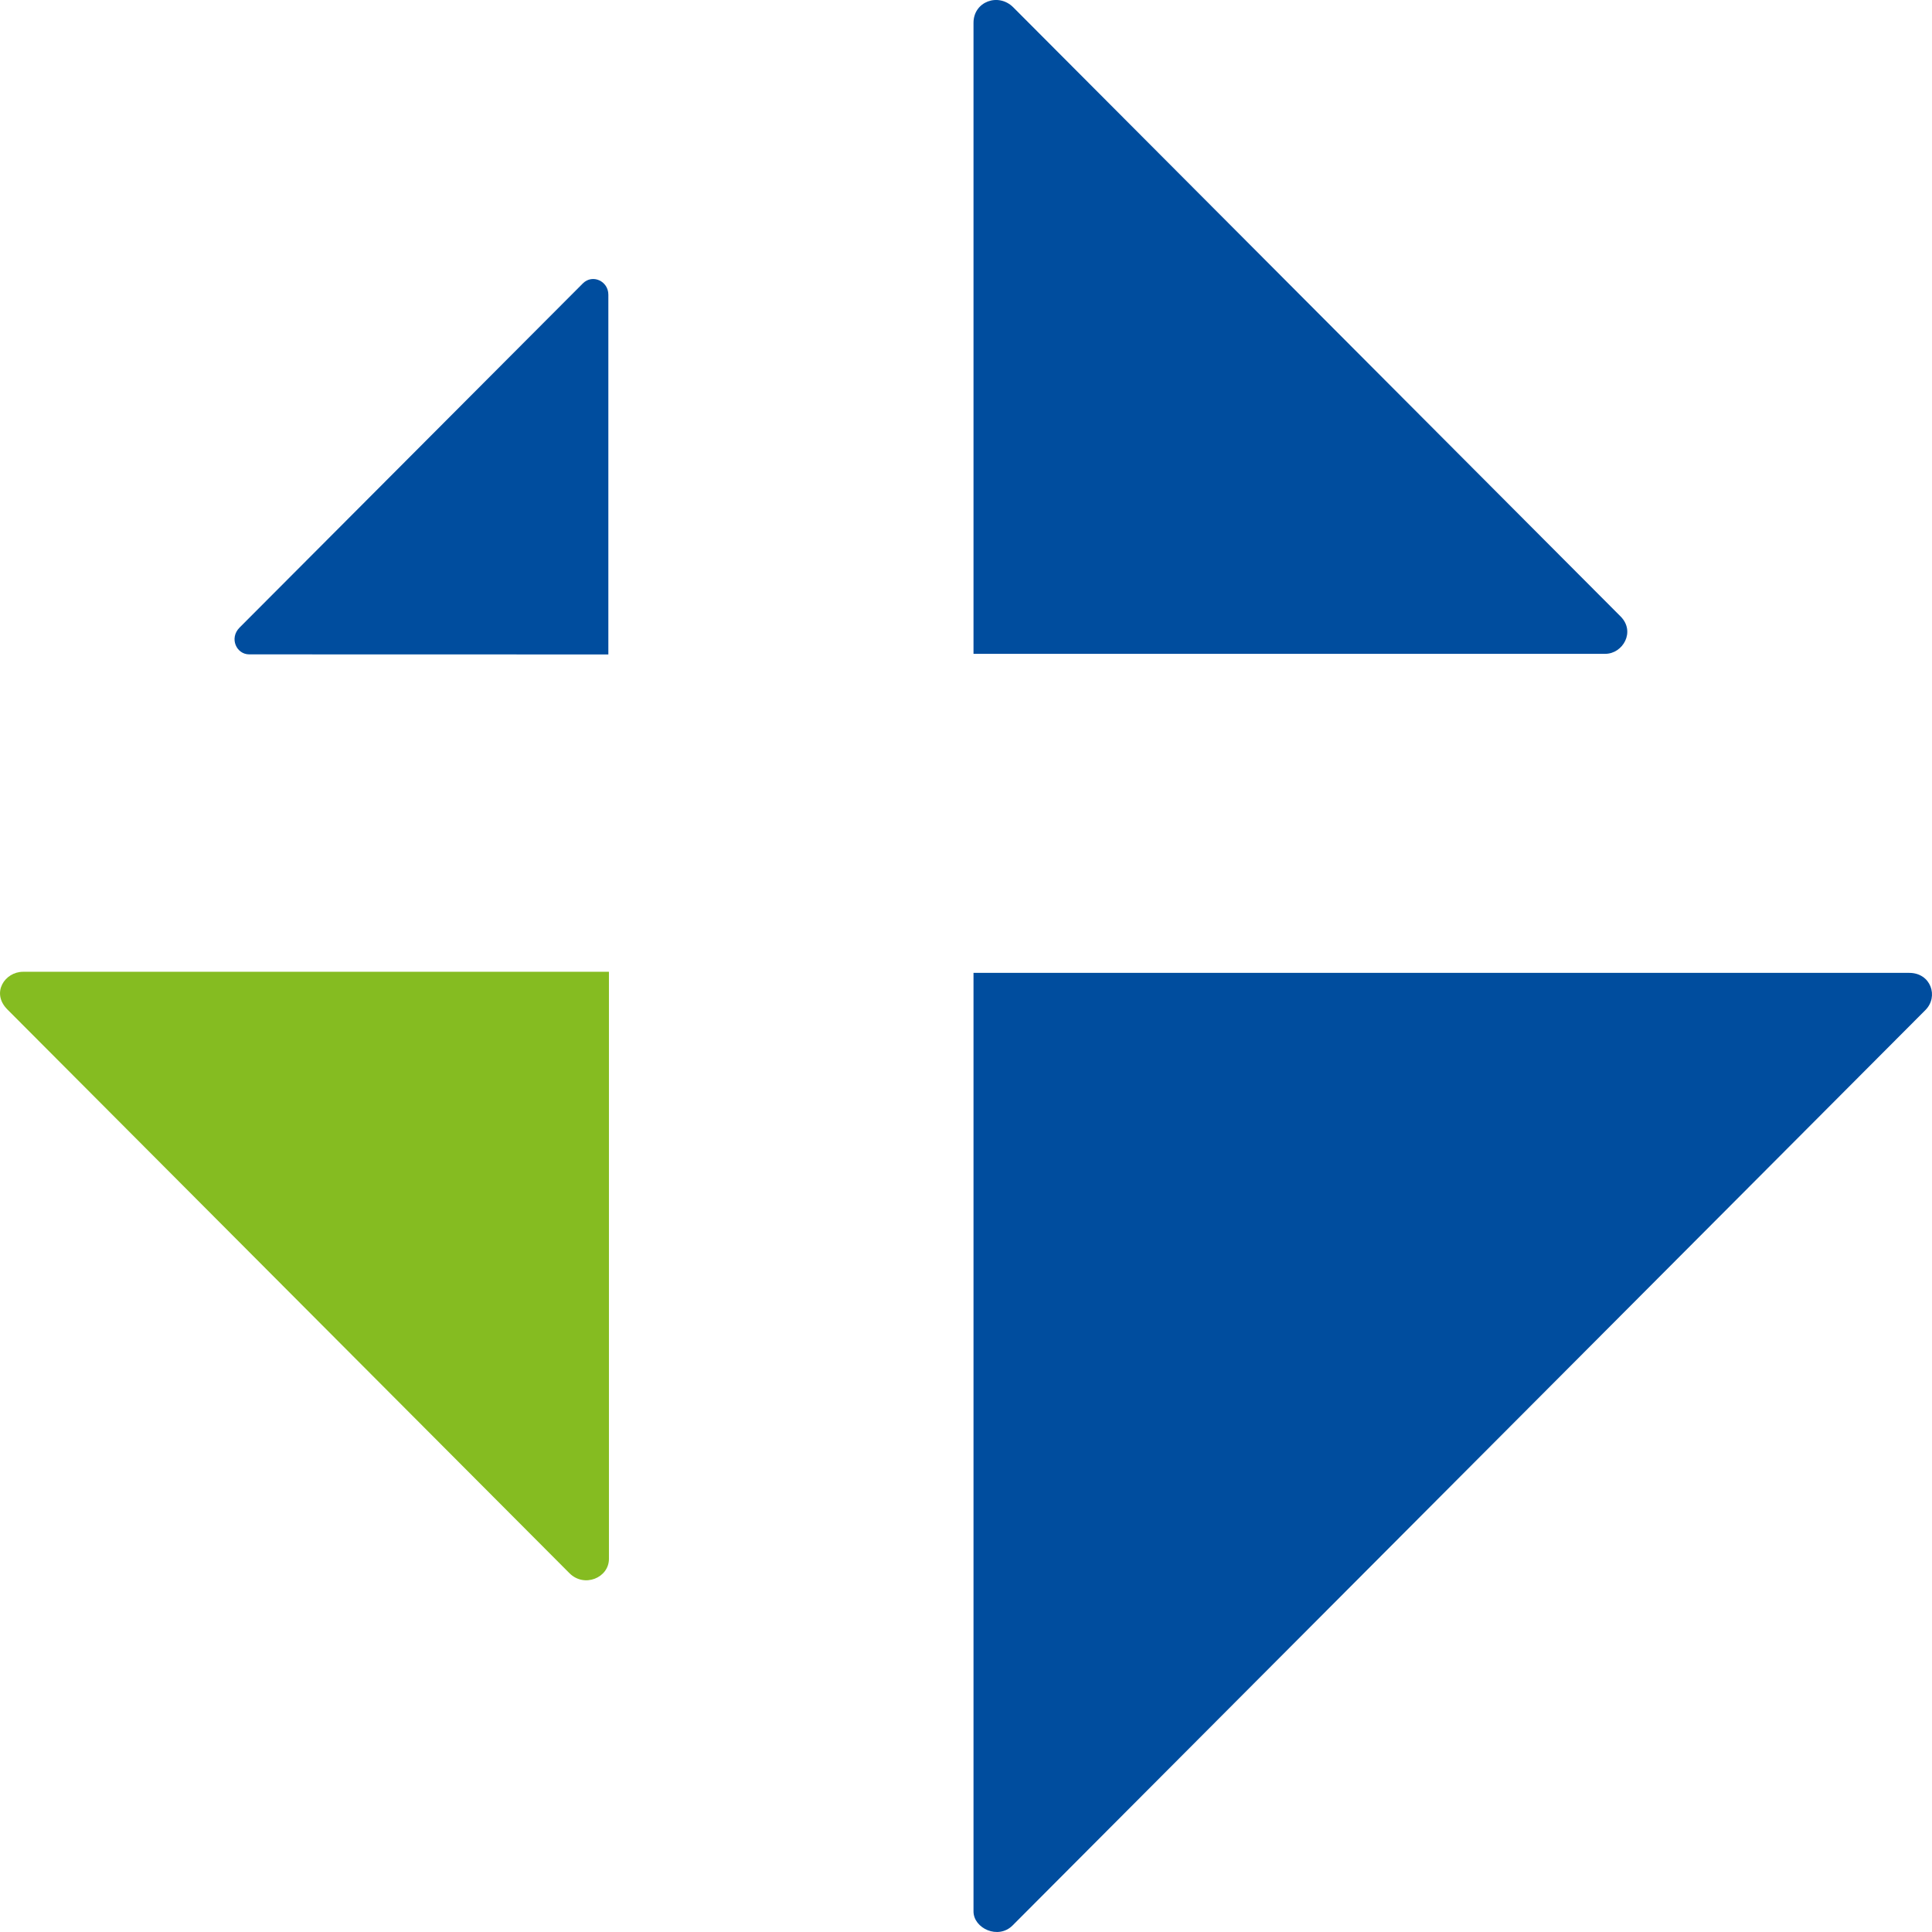 <?xml version="1.0" encoding="utf-8"?>
<!-- Generator: Adobe Illustrator 16.0.4, SVG Export Plug-In . SVG Version: 6.00 Build 0)  -->
<!DOCTYPE svg PUBLIC "-//W3C//DTD SVG 1.1//EN" "http://www.w3.org/Graphics/SVG/1.1/DTD/svg11.dtd">
<svg version="1.1" id="Ebene_1" xmlns="http://www.w3.org/2000/svg" xmlns:xlink="http://www.w3.org/1999/xlink" x="0px" y="0px"
	 width="43px" height="43px" viewBox="0 0 43 43" enable-background="new 0 0 43 43" xml:space="preserve">
<g>
	<path fill="#004D9E" d="M5.546,14.564c0.385,0,7.994,0.002,7.994,0.002V6.559c0,0,0,0.289,0,0c0-0.304-0.353-0.465-0.567-0.252
		l-7.642,7.662C5.098,14.205,5.262,14.564,5.546,14.564 M35.728,14.552H21.667V0.508c0-0.475,0.555-0.676,0.885-0.345
		c0.299,0.298,13.156,13.194,13.517,13.557C36.407,14.06,36.118,14.552,35.728,14.552 M42.494,21.653H21.667v20.889
		c0,0.375,0.548,0.634,0.87,0.312l20.316-20.373C43.153,22.181,42.974,21.653,42.494,21.653"/>
	<path fill="#85BC21" d="M13.553,21.628c0,0-12.103,0.001-13.043,0.001c-0.398,0-0.716,0.467-0.345,0.839
		c0,0,12.154,12.191,12.508,12.545c0.329,0.332,0.88,0.105,0.88-0.318V21.628z"/>
</g>
</svg>
